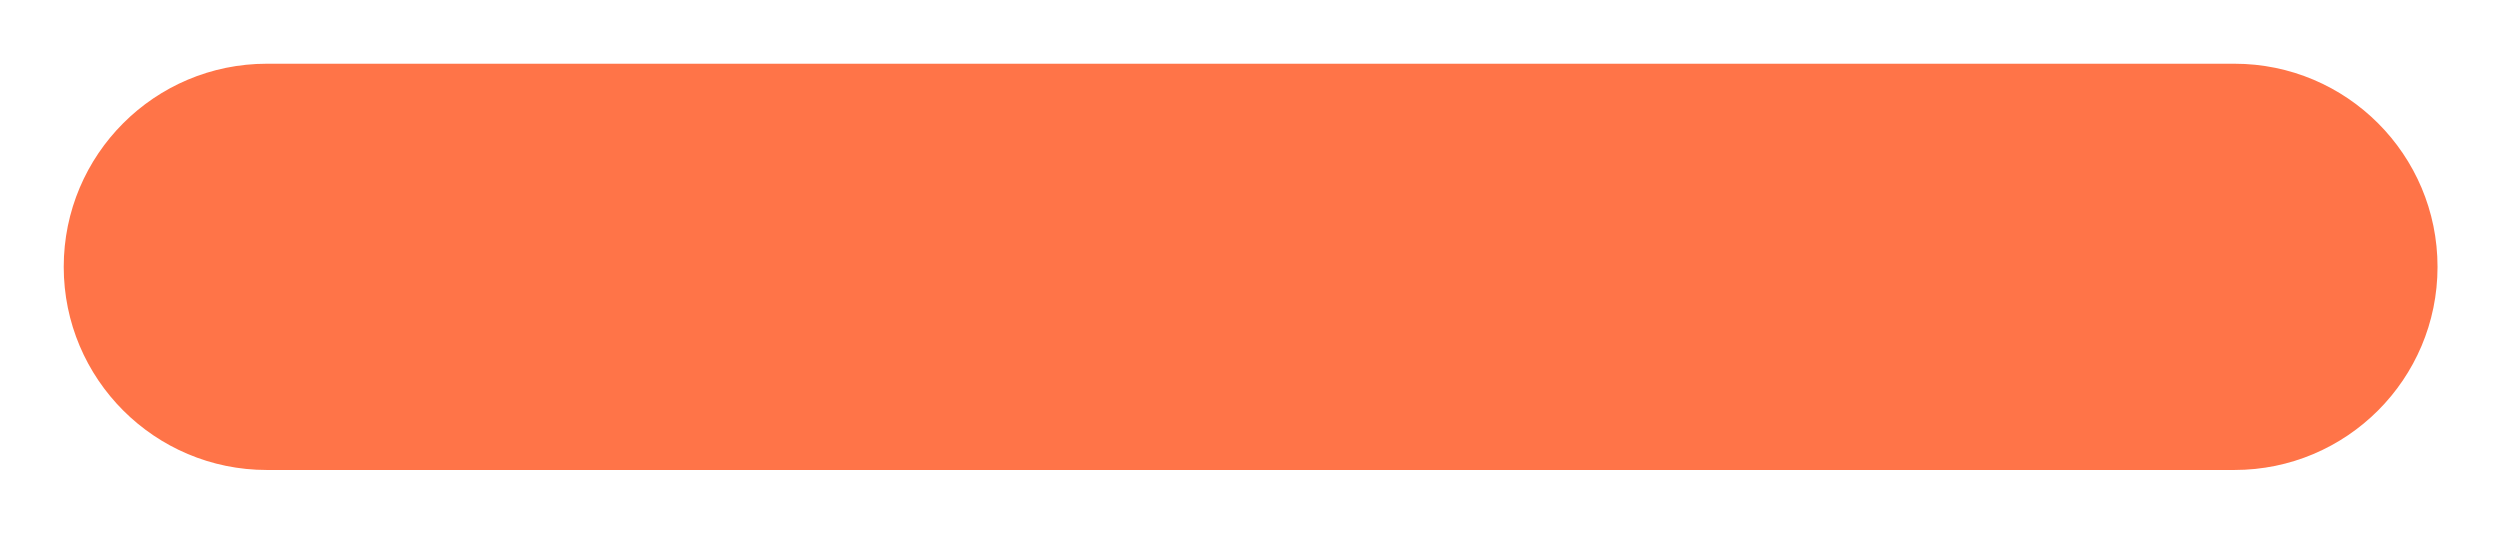 <?xml version="1.0" encoding="UTF-8"?> <svg xmlns="http://www.w3.org/2000/svg" width="267" height="57" viewBox="0 0 267 57" fill="none"><g filter="url(#filter0_d_22_496)"><path d="M238.634 3.806H28.5C16.519 3.806 6.806 13.519 6.806 25.5C6.806 37.481 16.519 47.194 28.5 47.194H238.634C250.616 47.194 260.328 37.481 260.328 25.5C260.328 13.519 250.616 3.806 238.634 3.806Z" fill="#FF7448"></path></g><defs><filter id="filter0_d_22_496" x="0.806" y="0.806" width="265.522" height="55.388" filterUnits="userSpaceOnUse" color-interpolation-filters="sRGB"><feFlood flood-opacity="0" result="BackgroundImageFix"></feFlood><feColorMatrix in="SourceAlpha" type="matrix" values="0 0 0 0 0 0 0 0 0 0 0 0 0 0 0 0 0 0 127 0" result="hardAlpha"></feColorMatrix><feOffset dy="3"></feOffset><feGaussianBlur stdDeviation="3"></feGaussianBlur><feColorMatrix type="matrix" values="0 0 0 0 0 0 0 0 0 0 0 0 0 0 0 0 0 0 0.161 0"></feColorMatrix><feBlend mode="normal" in2="BackgroundImageFix" result="effect1_dropShadow_22_496"></feBlend><feBlend mode="normal" in="SourceGraphic" in2="effect1_dropShadow_22_496" result="shape"></feBlend></filter></defs></svg> 